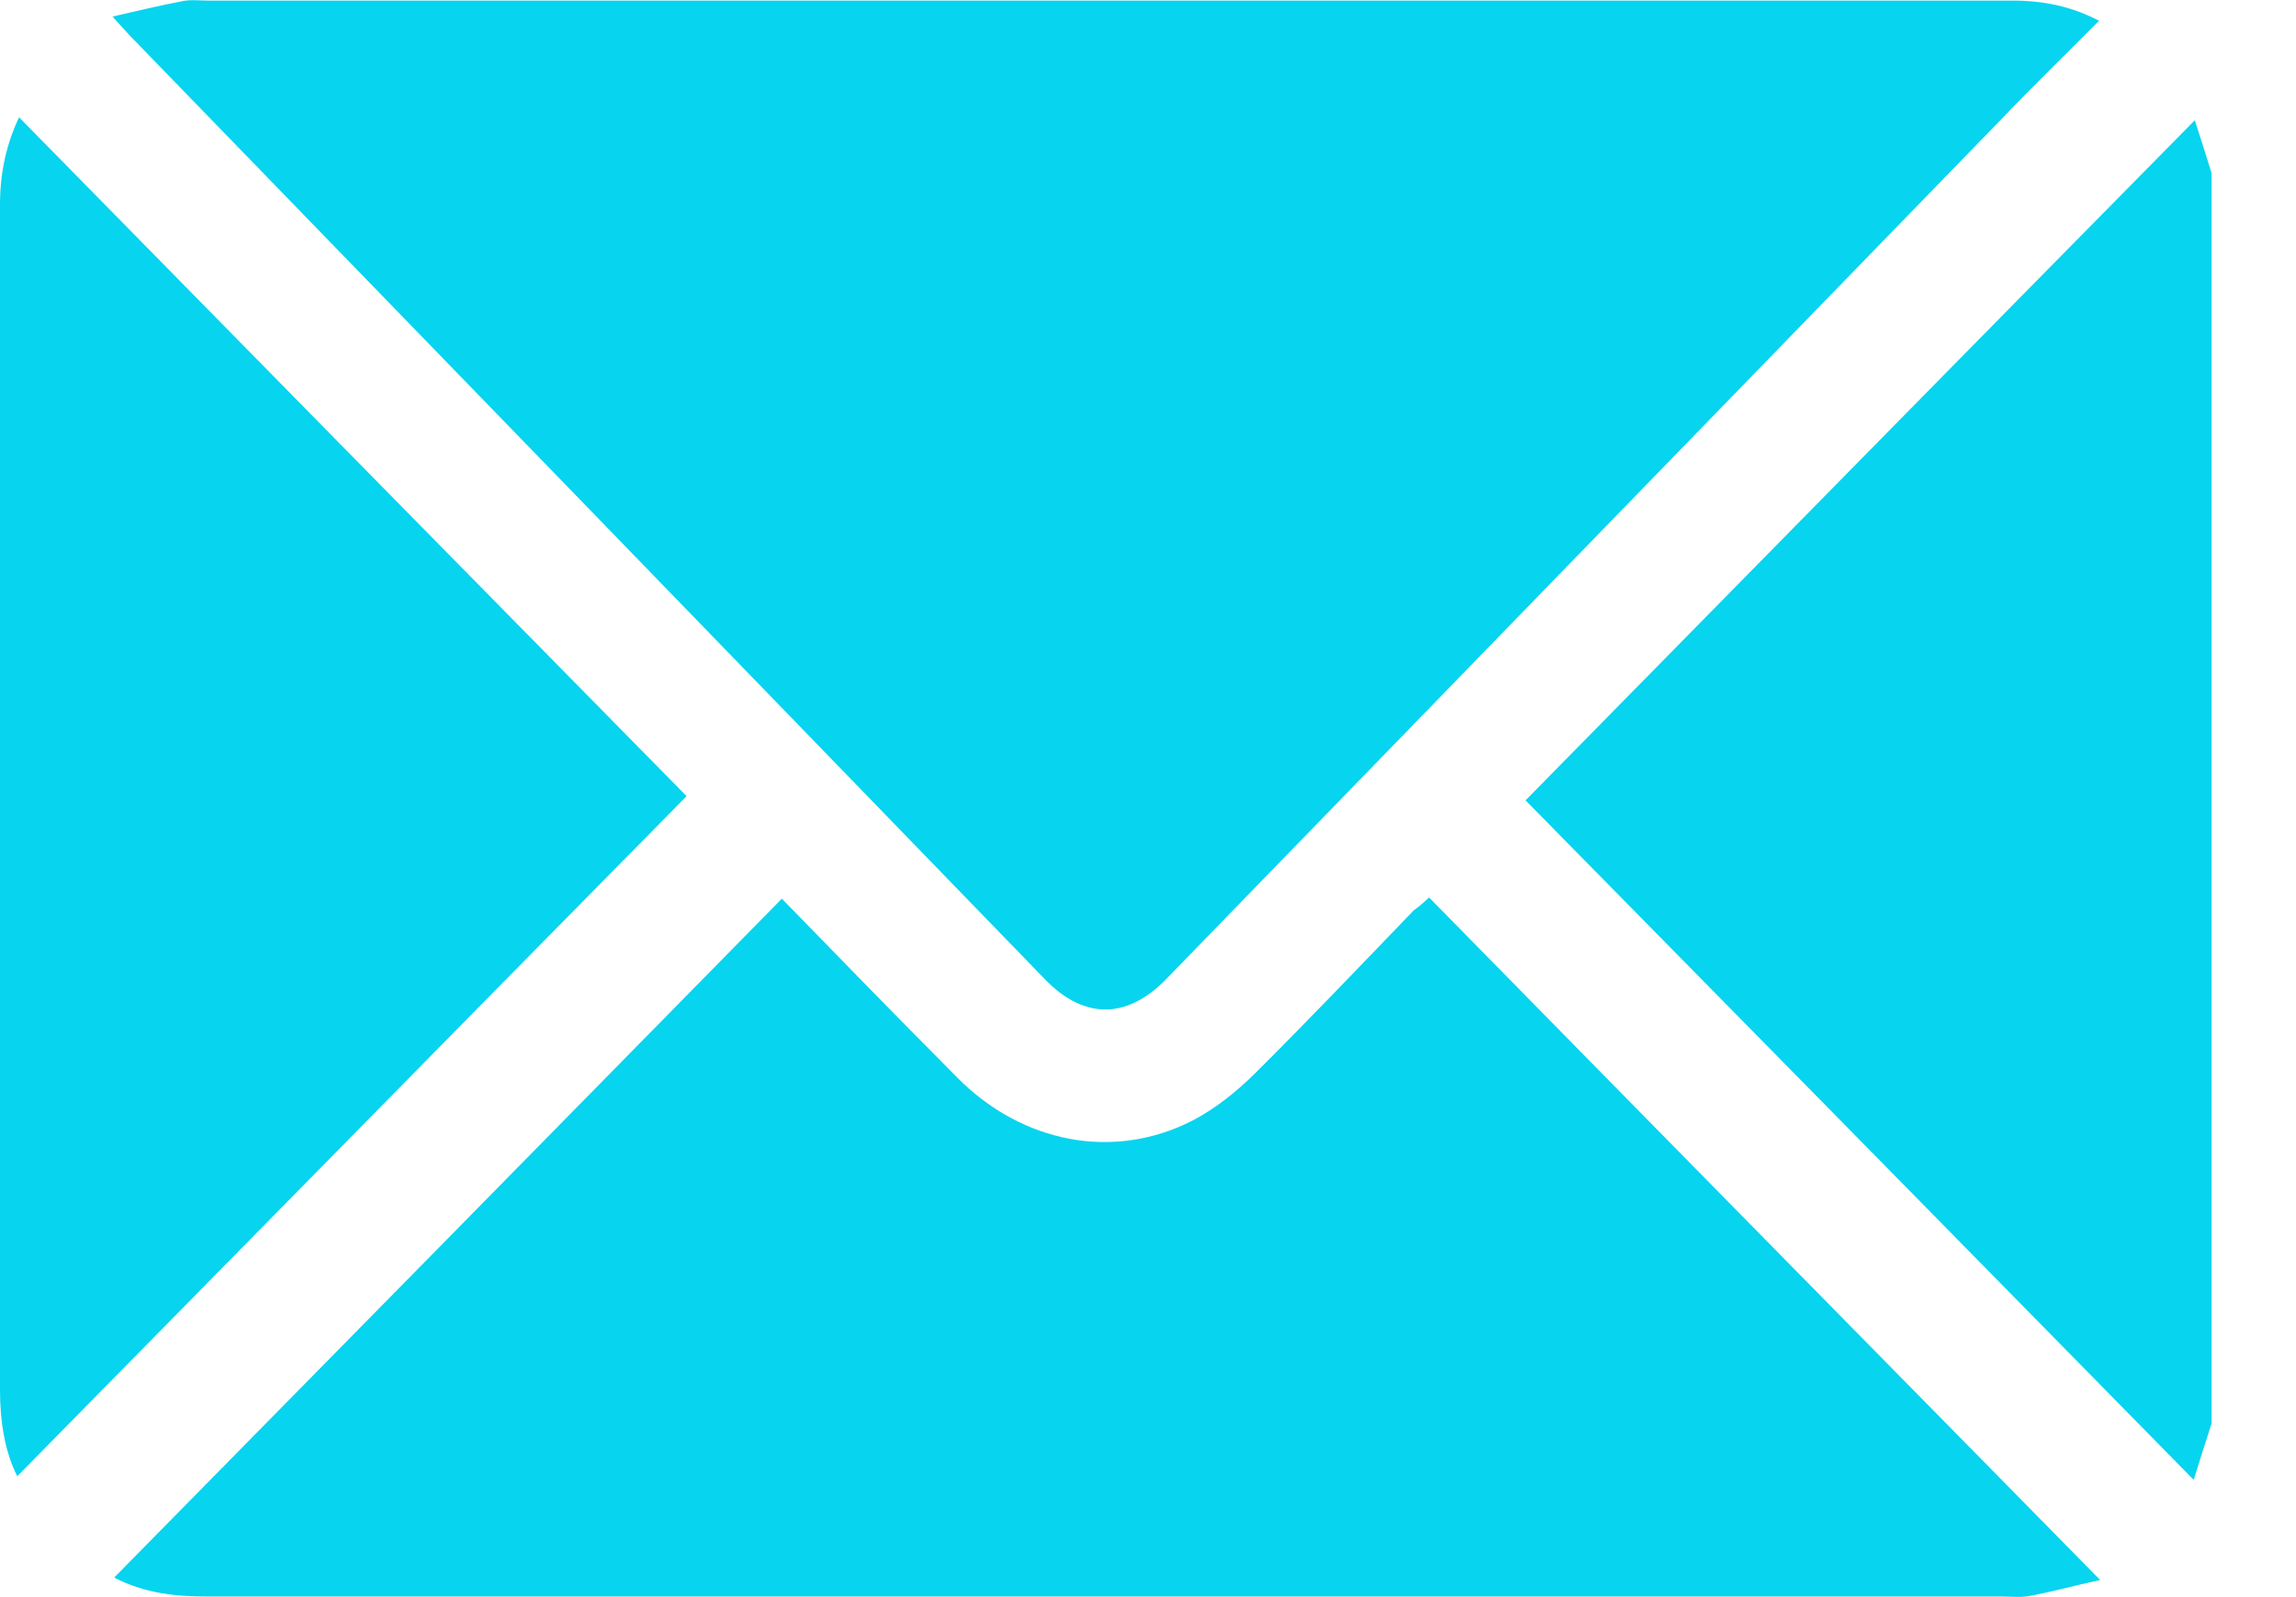 <svg width="23" height="16" viewBox="0 0 23 16" fill="none" xmlns="http://www.w3.org/2000/svg">
<path d="M22.154 14.261C22.09 14.457 22.032 14.647 21.975 14.825C19.738 12.546 17.513 10.285 15.282 8.018C17.524 5.739 19.749 3.472 21.986 1.205C22.032 1.347 22.096 1.543 22.154 1.733C22.154 5.911 22.154 10.089 22.154 14.261Z" fill="#07D4EF"/>
<path d="M21.027 0.208C20.692 0.546 20.374 0.854 20.067 1.175C17.27 4.053 14.478 6.932 11.681 9.81C11.288 10.213 10.86 10.213 10.473 9.816C7.415 6.659 4.358 3.507 1.3 0.356C1.254 0.308 1.214 0.261 1.127 0.166C1.387 0.107 1.607 0.053 1.826 0.012C1.907 -0.006 2 0.006 2.087 0.006C8.086 0.006 14.079 0.006 20.079 0.006C20.391 -0 20.697 0.036 21.027 0.208Z" fill="#07D4EF"/>
<path d="M14.316 8.991C16.547 11.264 18.767 13.519 21.038 15.828C20.773 15.887 20.553 15.947 20.333 15.988C20.241 16.006 20.148 15.994 20.05 15.994C14.062 15.994 8.069 15.994 2.081 15.994C1.763 15.994 1.451 15.964 1.144 15.804C3.381 13.531 5.606 11.27 7.832 9.003C8.392 9.579 8.988 10.19 9.589 10.795C10.242 11.454 11.161 11.632 11.953 11.222C12.178 11.104 12.392 10.932 12.571 10.754C13.108 10.22 13.634 9.668 14.16 9.122C14.236 9.068 14.288 9.015 14.316 8.991Z" fill="#07D4EF"/>
<path d="M0.191 1.175C2.422 3.448 4.647 5.709 6.878 7.976C4.63 10.255 2.404 12.522 0.173 14.789C0.052 14.552 0 14.249 0 13.929C0 11.834 0 9.739 0 7.644C0 5.78 0 3.911 0 2.047C0 1.733 0.064 1.442 0.191 1.175Z" fill="#07D4EF"/>
</svg>
